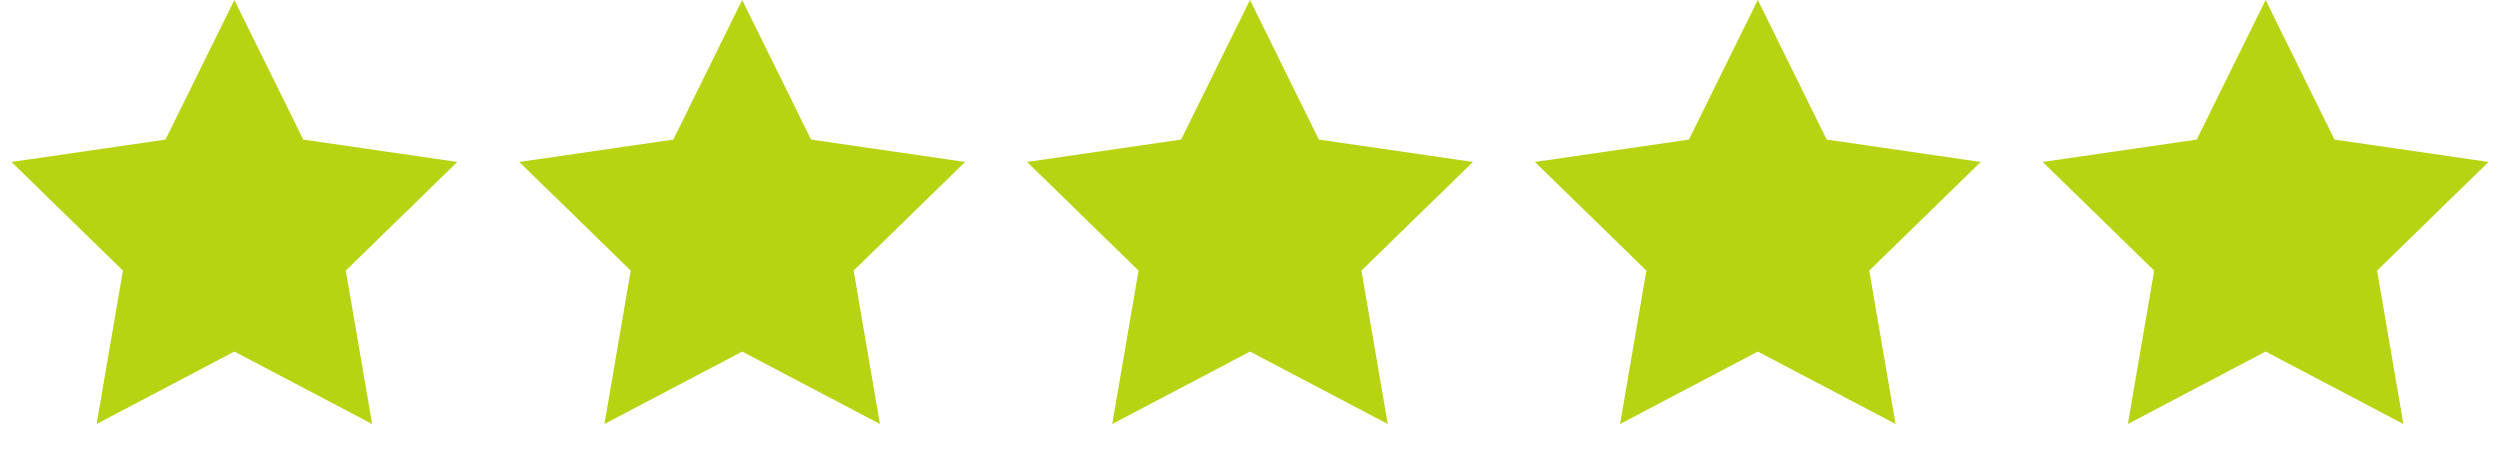 <svg xmlns="http://www.w3.org/2000/svg" width="128" height="24" fill="none" viewBox="0 0 128 24"><path fill="#B8D312" d="m12 0 3.527 7.146 7.886 1.146-5.707 5.562 1.347 7.854L12 18l-7.053 3.708 1.347-7.854L.587 8.292l7.886-1.146L12 0Zm26 0 3.527 7.146 7.886 1.146-5.707 5.562 1.347 7.854L38 18l-7.053 3.708 1.347-7.854-5.707-5.562 7.886-1.146L38 0Zm26 0 3.527 7.146 7.886 1.146-5.707 5.562 1.347 7.854L64 18l-7.053 3.708 1.347-7.854-5.707-5.562 7.886-1.146L64 0Zm26 0 3.527 7.146 7.886 1.146-5.707 5.562 1.347 7.854L90 18l-7.053 3.708 1.347-7.854-5.707-5.562 7.886-1.146L90 0Zm26 0 3.527 7.146 7.886 1.146-5.707 5.562 1.347 7.854L116 18l-7.053 3.708 1.347-7.854-5.707-5.562 7.886-1.146L116 0Z"></path></svg>